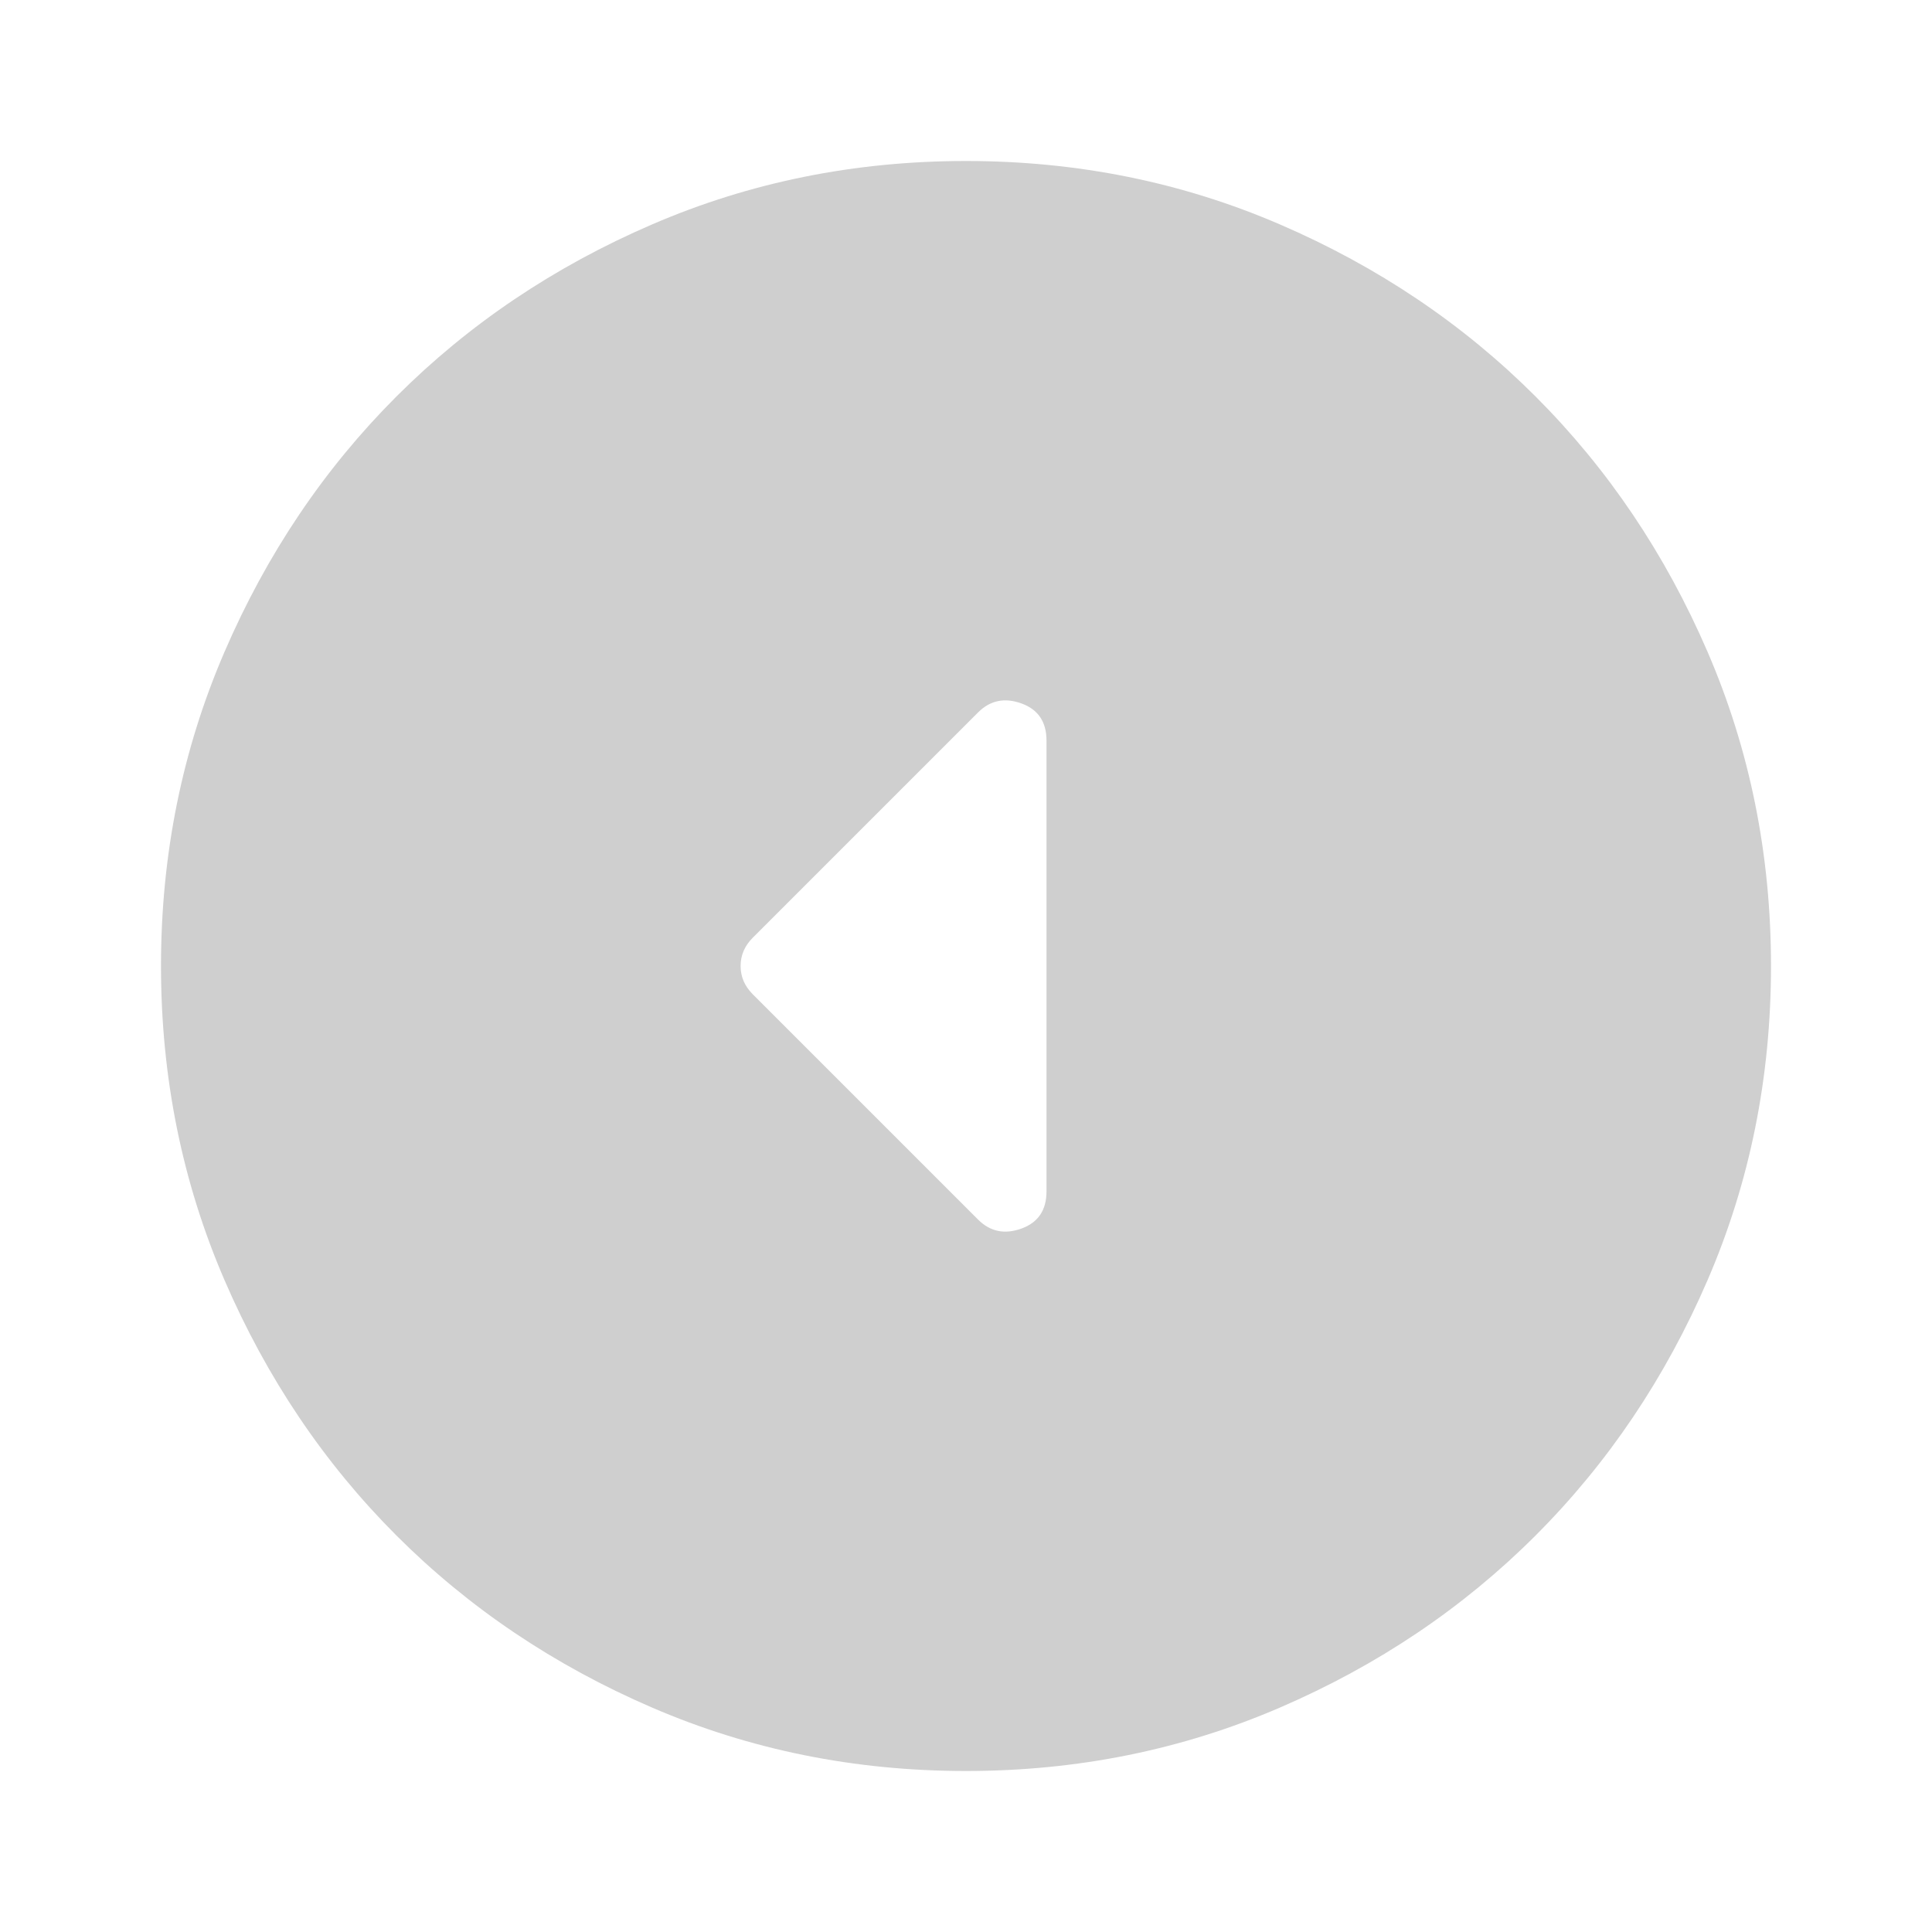 <?xml version="1.0" encoding="UTF-8"?> <svg xmlns="http://www.w3.org/2000/svg" width="24" height="24" viewBox="0 0 24 24" fill="none"> <path d="M9.35 12.35C9.25 12.25 9.2 12.133 9.2 12C9.2 11.867 9.25 11.75 9.35 11.65L12.15 8.85C12.3 8.7 12.479 8.663 12.688 8.738C12.896 8.813 13 8.967 13 9.2L13 14.8C13 15.033 12.896 15.187 12.688 15.262C12.479 15.337 12.3 15.3 12.15 15.15L9.35 12.35ZM2 12C2 13.383 2.263 14.683 2.788 15.9C3.313 17.117 4.025 18.175 4.925 19.075C5.825 19.975 6.883 20.687 8.1 21.212C9.317 21.737 10.617 22 12 22C13.383 22 14.683 21.737 15.9 21.212C17.117 20.687 18.175 19.975 19.075 19.075C19.975 18.175 20.688 17.117 21.213 15.9C21.738 14.683 22 13.383 22 12C22 10.617 21.738 9.317 21.213 8.1C20.688 6.883 19.975 5.825 19.075 4.925C18.175 4.025 17.117 3.313 15.9 2.788C14.683 2.263 13.383 2 12 2C10.617 2 9.317 2.263 8.1 2.788C6.883 3.313 5.825 4.025 4.925 4.925C4.025 5.825 3.313 6.883 2.788 8.1C2.263 9.317 2 10.617 2 12Z" fill="#CFCFCF"></path> </svg> 